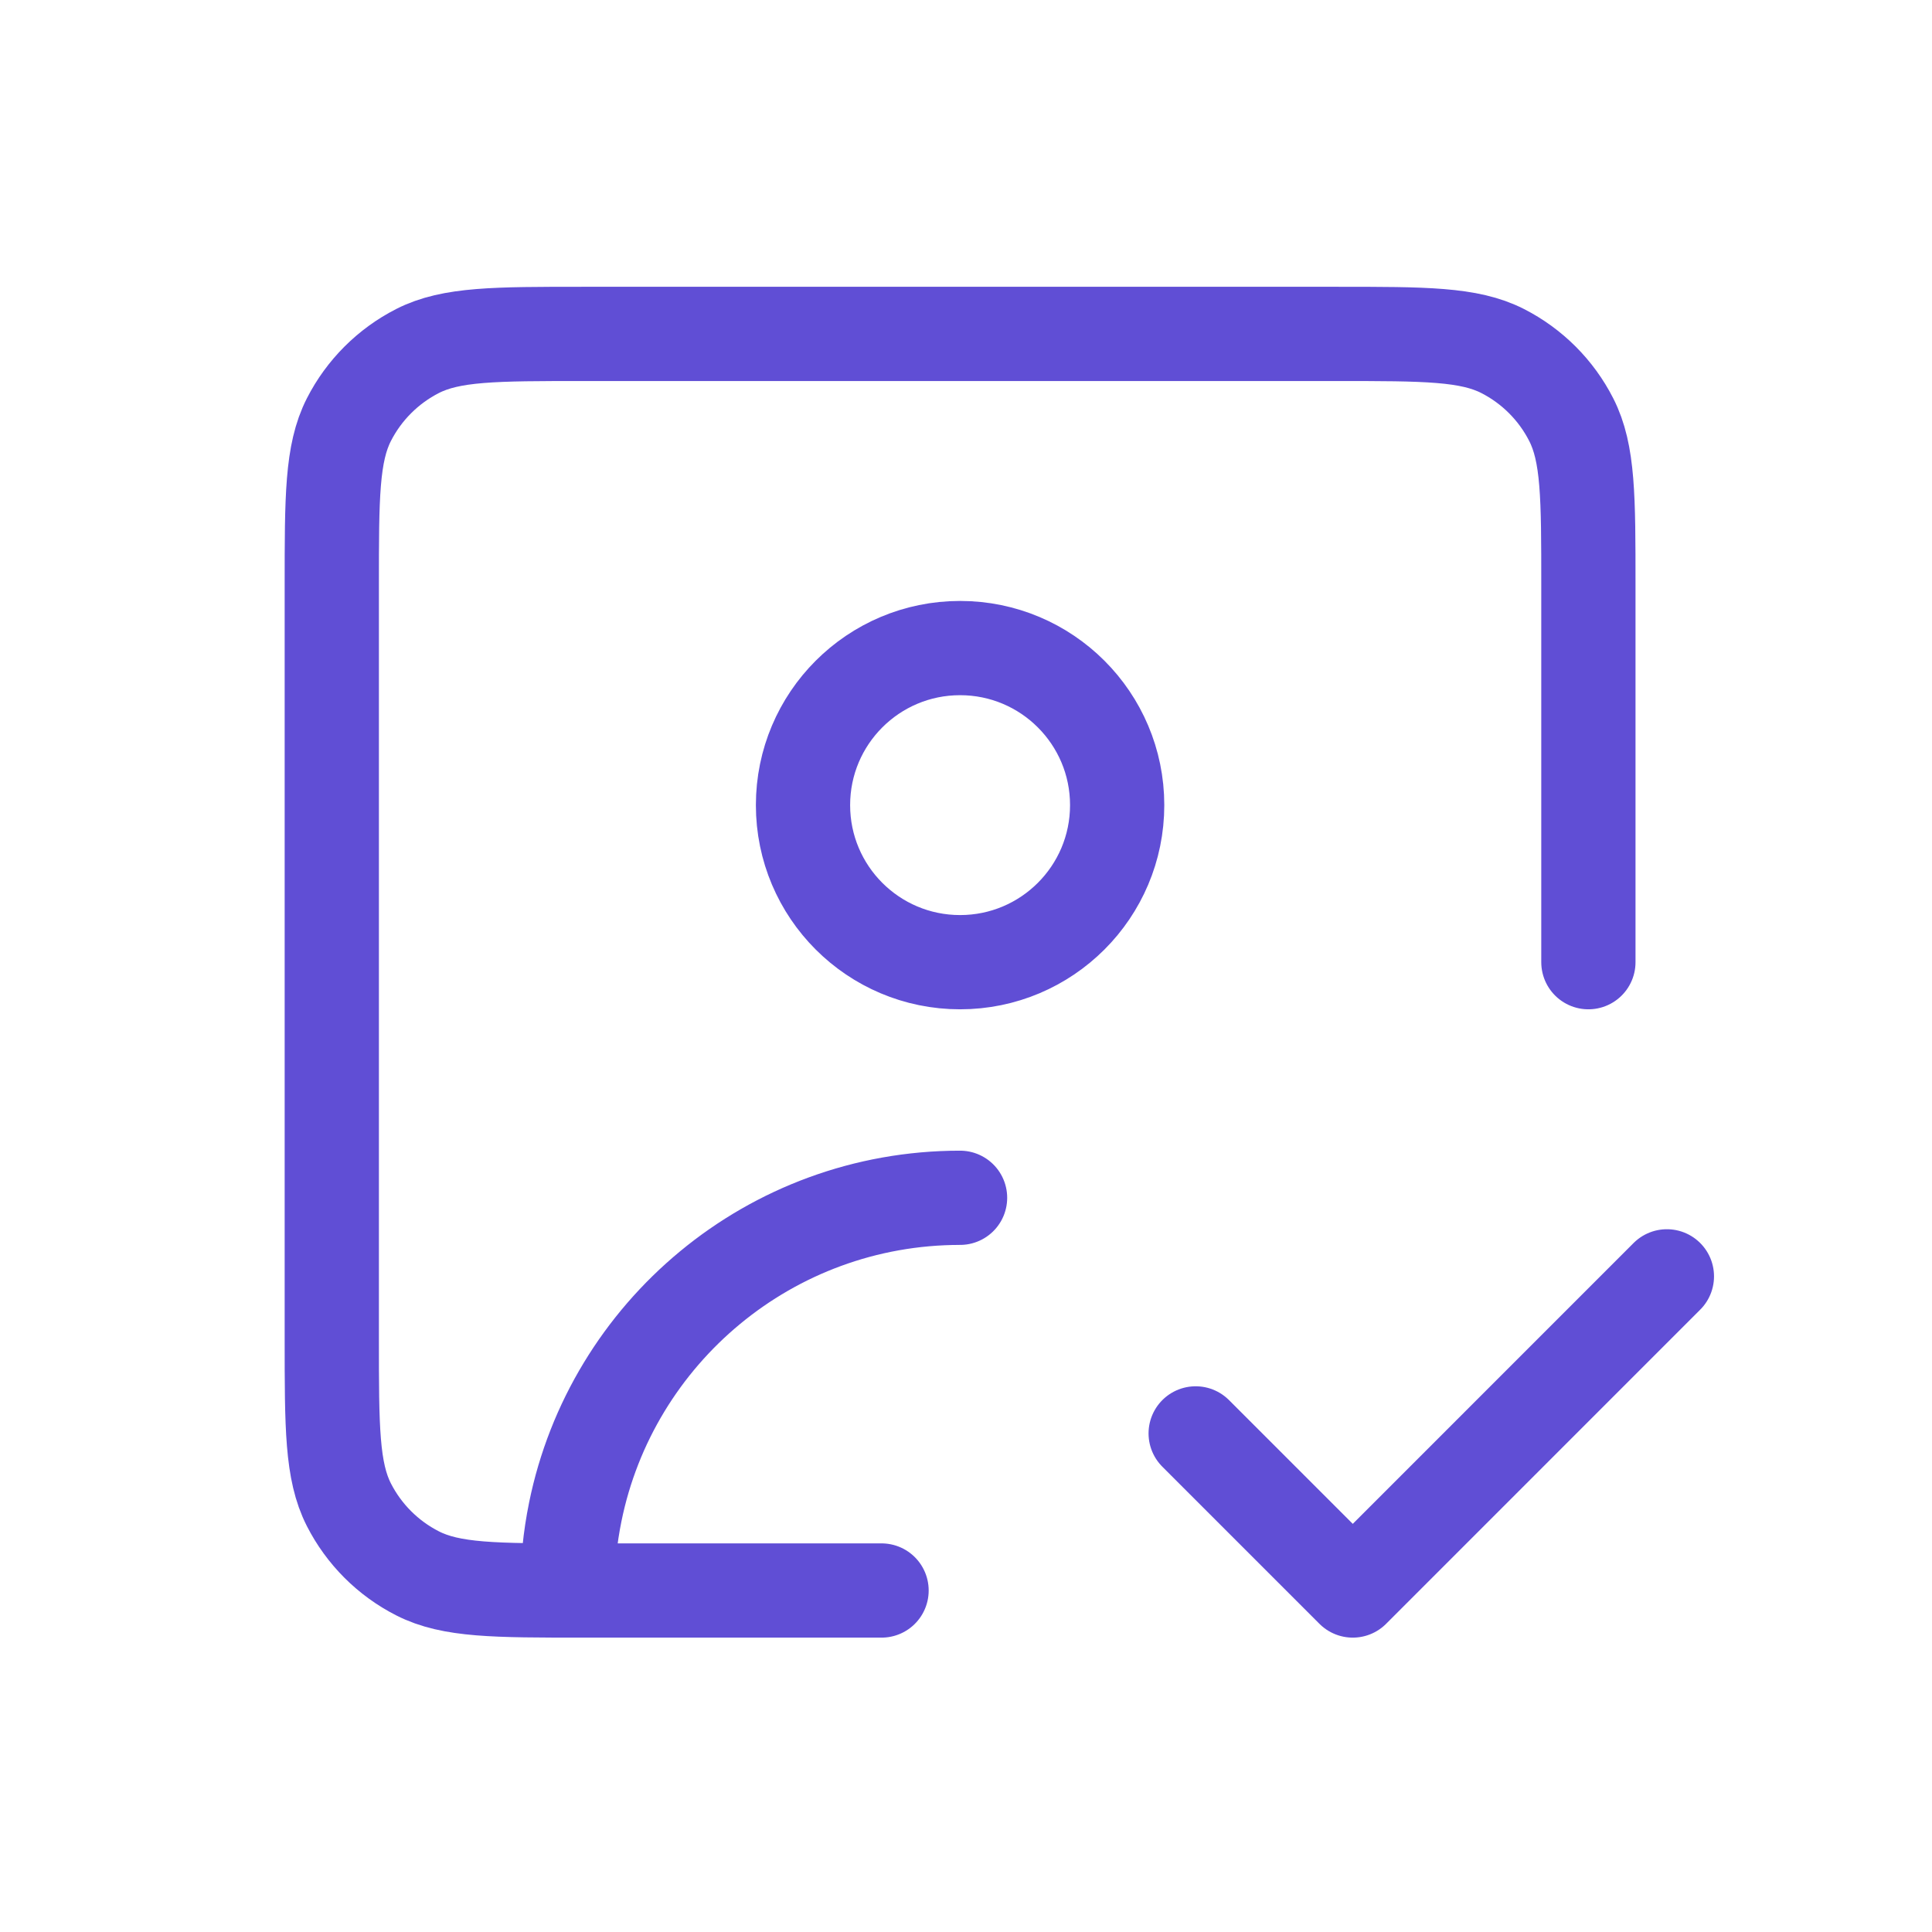 <svg width="41" height="41" viewBox="0 0 41 41" fill="none" xmlns="http://www.w3.org/2000/svg">
<path d="M25.374 30.419L28.708 33.753L35.374 27.086M18.708 33.753H12.374C10.508 33.753 9.574 33.753 8.861 33.389C8.234 33.07 7.724 32.56 7.404 31.933C7.041 31.22 7.041 30.286 7.041 28.419V12.419C7.041 10.553 7.041 9.619 7.404 8.906C7.724 8.279 8.234 7.769 8.861 7.449C9.574 7.086 10.508 7.086 12.374 7.086H28.374C30.241 7.086 31.175 7.086 31.888 7.449C32.515 7.769 33.025 8.279 33.344 8.906C33.708 9.619 33.708 10.553 33.708 12.419V20.419M12.041 33.753C12.041 33.182 12.098 32.625 12.208 32.086C12.98 28.282 16.343 25.419 20.374 25.419M23.708 17.086C23.708 18.927 22.215 20.419 20.374 20.419C18.533 20.419 17.041 18.927 17.041 17.086C17.041 15.245 18.533 13.753 20.374 13.753C22.215 13.753 23.708 15.245 23.708 17.086Z" stroke="#604ED5" stroke-width="2" stroke-linecap="round" stroke-linejoin="round"/>
</svg>
